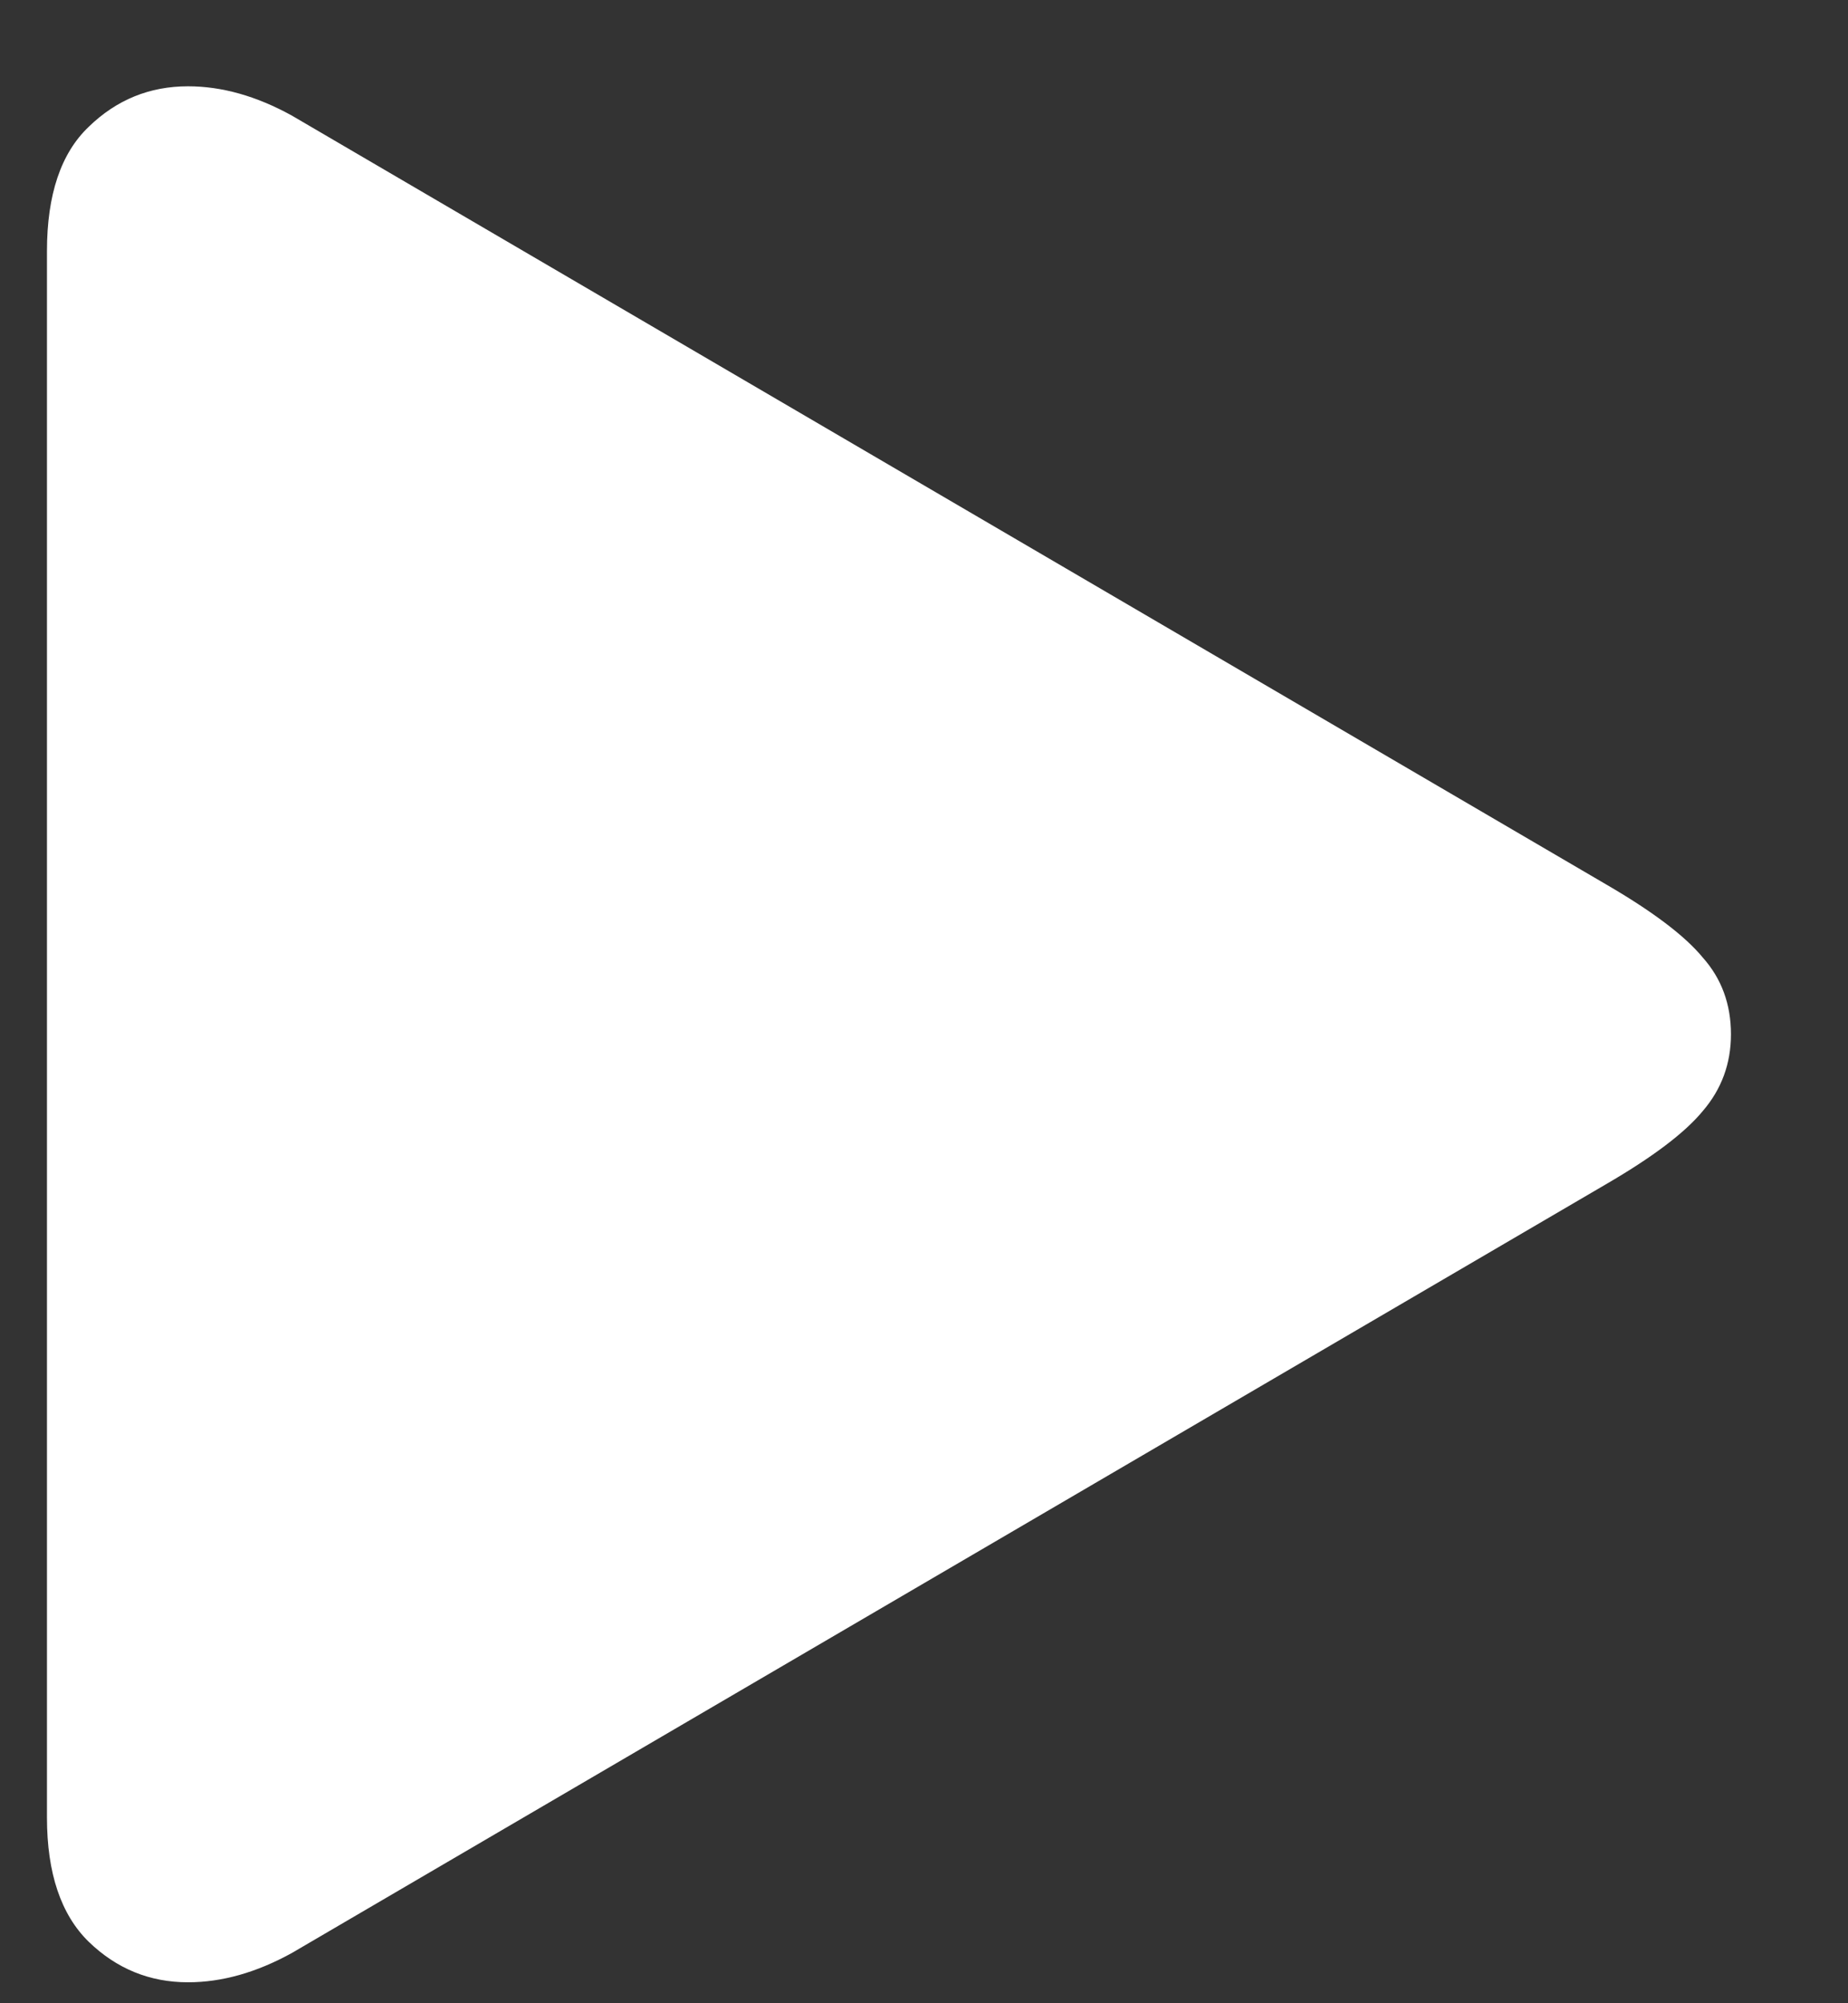 <svg width="12" height="13" viewBox="0 0 12 13" fill="none" xmlns="http://www.w3.org/2000/svg">
<rect x="0" y="0" width="12" height="13" fill="#333333" stroke="none"/>
<path d="M0.305 11.795V1.629C0.305 1.263 0.396 0.994 0.576 0.823C0.757 0.647 0.972 0.56 1.221 0.56C1.44 0.56 1.665 0.623 1.895 0.75L10.427 5.738C10.73 5.914 10.94 6.072 11.057 6.214C11.179 6.351 11.24 6.517 11.24 6.712C11.24 6.902 11.179 7.068 11.057 7.21C10.94 7.352 10.73 7.51 10.427 7.686L1.895 12.674C1.665 12.801 1.44 12.864 1.221 12.864C0.972 12.864 0.757 12.776 0.576 12.601C0.396 12.425 0.305 12.156 0.305 11.795Z" fill="white"/>
</svg>
